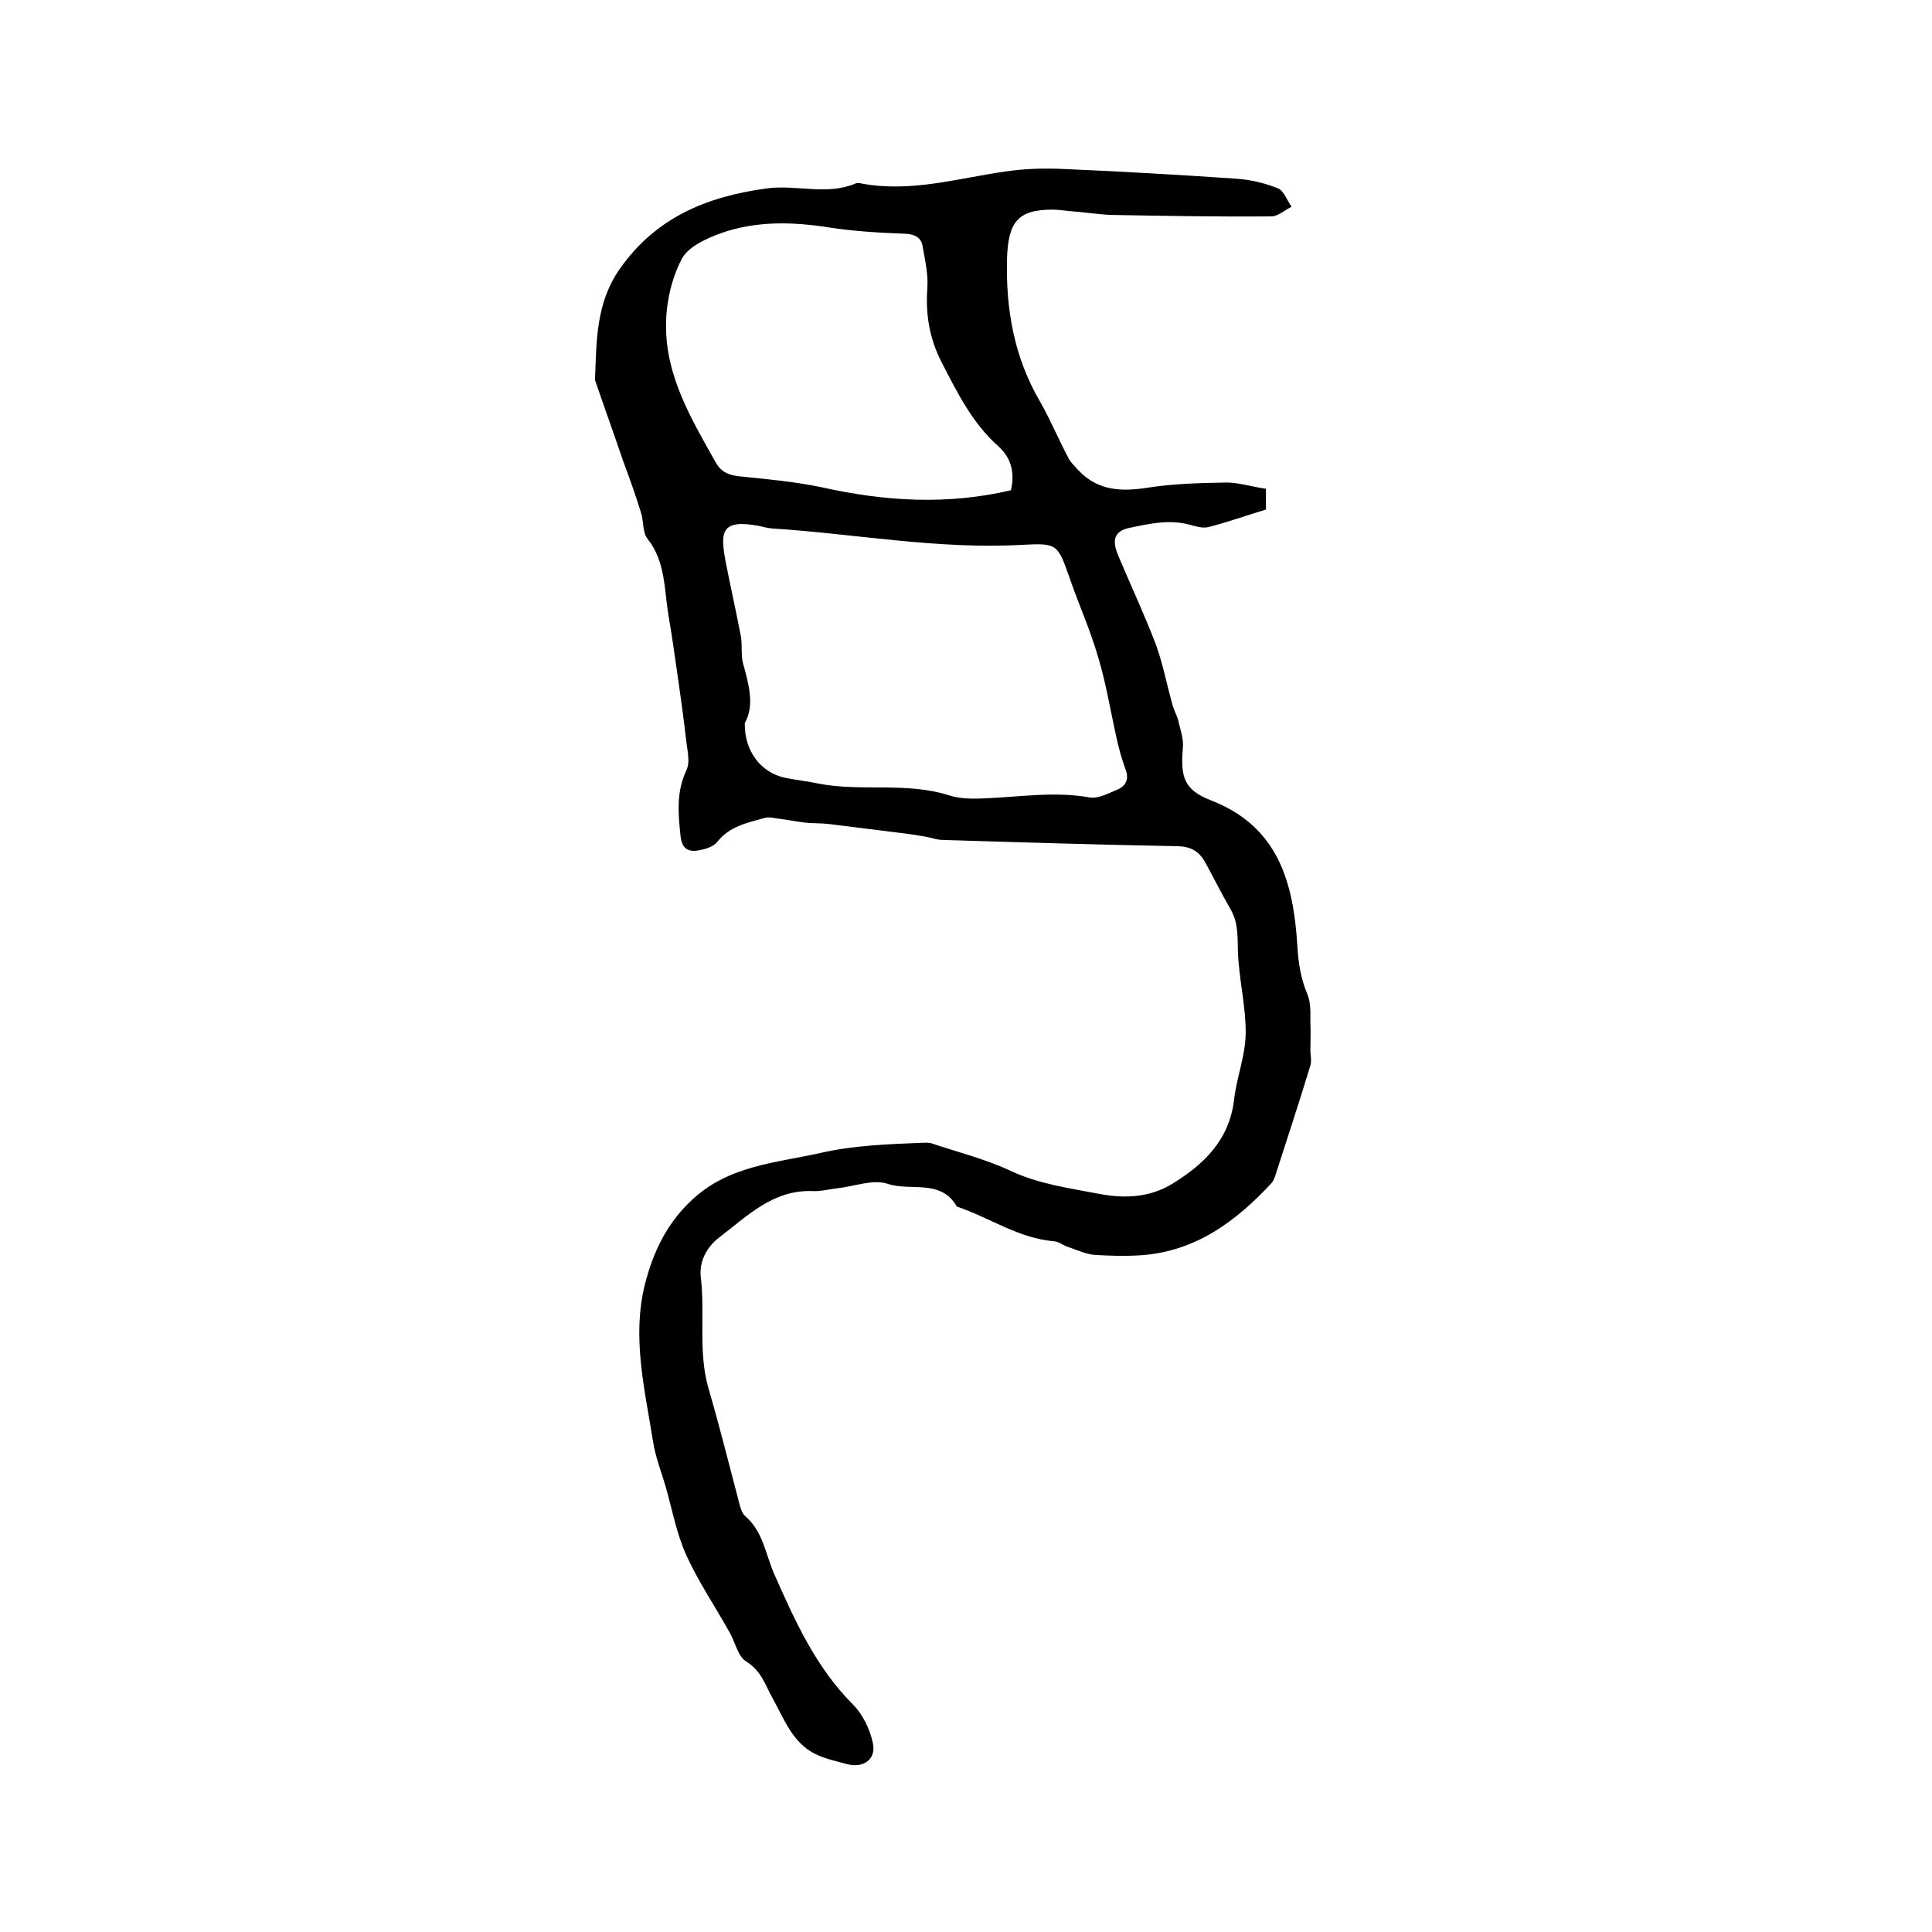 <svg enable-background="new 0 0 400 400" viewBox="0 0 400 400" xmlns="http://www.w3.org/2000/svg"><path d="m262.1 101.2v4.3c-4 1.2-7.9 2.6-11.8 3.6-1 .3-2.3 0-3.4-.3-4.5-1.4-8.8-.4-13.1.5-2.9.6-3.5 2.3-2.6 4.9.2.5.4 1 .6 1.5 2.5 5.9 5.2 11.7 7.5 17.7 1.5 4.1 2.3 8.5 3.5 12.7.3 1 .8 1.9 1.1 2.9.4 1.9 1.2 3.9 1 5.8-.5 6.1.2 8.7 5.8 10.9 14 5.4 17.1 17.1 17.9 30.1.2 3.5.7 6.8 2.1 10.1.7 1.7.6 3.8.6 5.7.1 2 0 3.9 0 5.9 0 1 .3 2.1 0 3.1-2.3 7.6-4.8 15.1-7.2 22.6-.2.6-.4 1.2-.8 1.7-7.4 8-15.9 14.3-27.3 15-3.2.2-6.4.1-9.5-.1-1.8-.2-3.5-1-5.3-1.6-1-.3-1.9-1.1-2.9-1.2-7.4-.6-13.4-4.9-20.2-7.2-3.3-5.8-9.6-3.1-14.3-4.7-3-1-6.8.5-10.3.9-1.8.2-3.6.7-5.3.6-8.2-.3-13.5 5.2-19.3 9.6-2.6 2-4.2 5-3.8 8.3.9 7.6-.6 15.4 1.6 23 2.3 7.9 4.3 15.9 6.4 23.9.2.9.6 2 1.2 2.5 3.7 3.2 4.2 7.9 6 12 4.3 9.7 8.6 19.3 16.3 27 2 2 3.5 5.1 4.1 7.9.8 3.5-2 5.4-5.5 4.4-2.2-.6-4.5-1.1-6.5-2.1-4.7-2.4-6.4-7.3-8.8-11.6-1.5-2.7-2.3-5.6-5.4-7.5-1.8-1.1-2.3-4.2-3.6-6.3-2.9-5.2-6.3-10.2-8.8-15.7-2-4.4-2.9-9.3-4.2-13.9-.9-3.2-2.2-6.4-2.7-9.7-1.7-10.7-4.4-21.5-1.7-32.4 1.7-6.7 4.5-12.7 9.8-17.6 7.6-7.1 17.2-7.6 26.6-9.7 7-1.6 14-1.8 21-2.1.7 0 1.5-.1 2.2.2 5.4 1.8 11 3.2 16.1 5.6 6 2.8 12.3 3.6 18.5 4.8 5.3 1 10.4.7 15-2.1 6.5-4 11.8-9 12.8-17.4.5-4.5 2.3-9 2.4-13.5.1-5.7-1.4-11.4-1.6-17.2-.1-3.1.1-5.9-1.5-8.7-1.9-3.3-3.6-6.7-5.4-10-1.2-2-2.8-3-5.4-3.1-16.3-.3-32.6-.8-48.8-1.3-1.2 0-2.5-.5-3.7-.7-1.8-.3-3.6-.6-5.5-.8-4.8-.6-9.6-1.2-14.4-1.8-1.7-.2-3.4-.1-5-.3-1.8-.2-3.6-.6-5.4-.8-.9-.1-1.8-.4-2.7-.2-3.6 1-7.4 1.7-10 5-.7.9-2.3 1.5-3.6 1.7-2.2.5-3.7-.1-4-2.9-.5-4.7-.9-9.1 1.2-13.6.9-1.8.1-4.5-.1-6.8-.5-4.3-1.1-8.6-1.7-12.8s-1.2-8.4-1.9-12.5c-.9-5.4-.6-11.1-4.3-15.8-1.1-1.3-.8-3.7-1.4-5.5-1.1-3.6-2.4-7.2-3.7-10.7-1.9-5.6-3.9-11.1-5.8-16.7 0-.1 0-.2 0-.3.3-7.9.2-15.7 5.1-22.7 7.5-10.7 18-15 30.5-16.7 6.2-.8 12.4 1.5 18.3-1 .4-.2.9-.1 1.3 0 10.2 1.9 19.9-1.1 29.8-2.5 4-.6 8.2-.7 12.3-.5 11.8.5 23.7 1.2 35.5 2 2.9.2 5.9.9 8.6 2 1.2.5 1.9 2.5 2.8 3.8-1.4.7-2.8 2-4.2 2-11 .1-22-.1-33-.3-2.9-.1-5.9-.6-8.8-.8-1.2-.1-2.3-.3-3.5-.3-7.3 0-9.1 2.7-9.4 9.9-.3 10.6 1.4 20.5 6.8 29.8 2.2 3.8 3.9 8 6 11.9.5.9 1.3 1.6 2 2.4 4.2 4.4 9.2 4.4 14.8 3.5 5.3-.8 10.7-.9 16.1-1 2.6.1 5.2.9 7.9 1.3zm-107.9 48.5c-.1 5.8 3.3 10.2 8.2 11.3 2.3.5 4.6.7 6.9 1.2 9 1.8 18.3-.4 27.3 2.5 2.2.7 4.8.7 7.2.6 7.3-.3 14.5-1.5 21.8-.2 1.7.3 3.8-.8 5.7-1.6s2.5-2.3 1.7-4.3c-.8-2.2-1.4-4.4-1.9-6.7-1.2-5.4-2.1-11-3.7-16.3-1.6-5.6-4-10.9-5.9-16.4-2.5-7.1-2.5-7.4-9.8-7-17.5 1-34.7-2.3-52-3.4-.8-.1-1.7-.3-2.5-.5-7.9-1.5-8.1 1.2-7 7.2 1 5.2 2.2 10.4 3.2 15.7.3 1.8 0 3.7.4 5.4 1.2 4.4 2.5 8.8.4 12.5zm55.1-48.2c.8-3.4.2-6.6-2.6-9.1-5.4-4.8-8.5-11.1-11.8-17.5-2.5-4.9-3.3-9.9-2.9-15.3.2-2.9-.5-5.8-1-8.7-.3-1.7-1.6-2.4-3.5-2.5-5.3-.2-10.6-.5-15.8-1.3-7.6-1.2-15.2-1.4-22.5 1.2-3 1.1-6.8 2.8-8.1 5.4-2.1 4.1-3.2 9-3.2 13.6-.1 10.5 5.2 19.4 10.2 28.3 1.1 2 2.5 2.7 4.8 3 5.8.6 11.6 1.1 17.3 2.3 13 2.9 25.9 3.7 39.1.6z"/></svg>